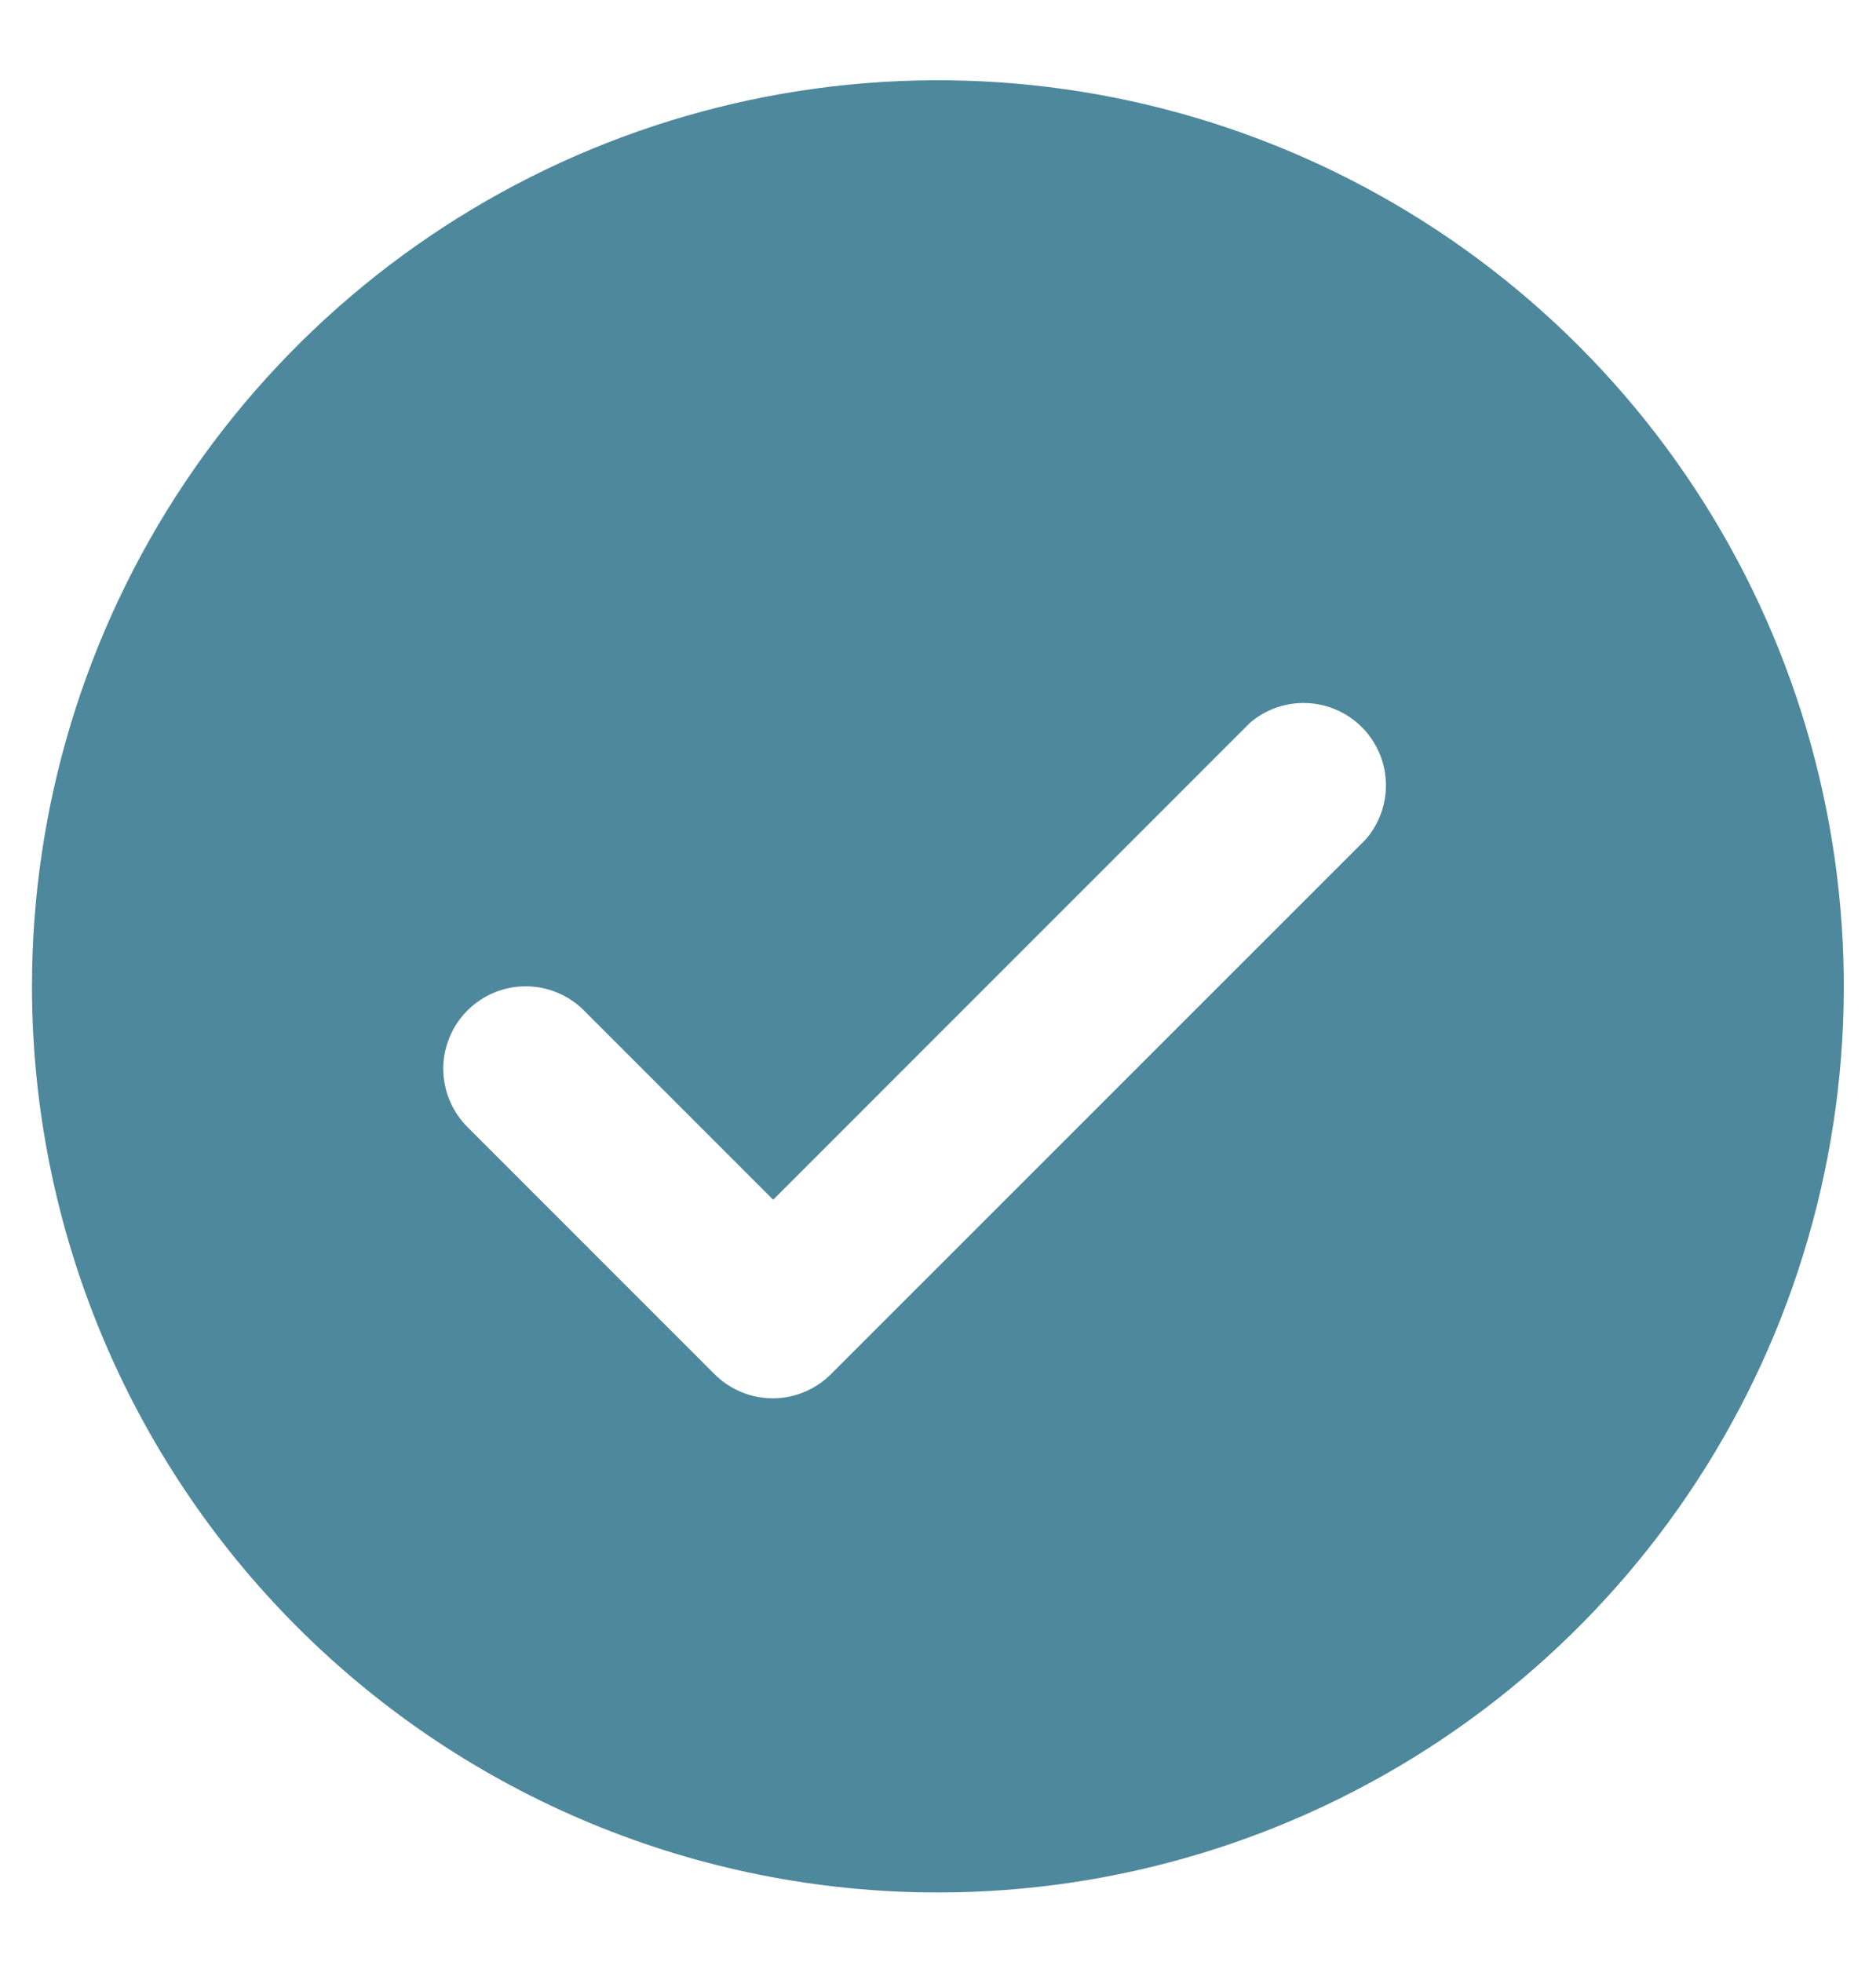 <svg width="22" height="23" viewBox="0 0 22 23" fill="none" xmlns="http://www.w3.org/2000/svg">
<path d="M10.999 22.188C13.1 22.188 15.154 21.565 16.901 20.398C18.648 19.231 20.01 17.571 20.814 15.63C21.618 13.689 21.828 11.553 21.418 9.492C21.008 7.431 19.997 5.538 18.511 4.053C17.025 2.567 15.132 1.555 13.071 1.145C11.011 0.735 8.874 0.946 6.933 1.75C4.992 2.554 3.333 3.915 2.165 5.662C0.998 7.409 0.375 9.463 0.375 11.565C0.375 14.382 1.494 17.084 3.487 19.077C5.479 21.069 8.181 22.188 10.999 22.188ZM5.484 11.845C5.665 11.665 5.91 11.564 6.165 11.564C6.42 11.564 6.665 11.665 6.846 11.845L9.067 14.066L14.659 8.474C14.844 8.316 15.082 8.233 15.325 8.243C15.568 8.252 15.798 8.353 15.97 8.525C16.142 8.697 16.243 8.927 16.252 9.17C16.262 9.413 16.179 9.651 16.021 9.836L9.743 16.113C9.562 16.293 9.317 16.394 9.062 16.394C8.807 16.394 8.562 16.293 8.381 16.113L5.484 13.216C5.394 13.126 5.322 13.02 5.273 12.902C5.224 12.784 5.198 12.658 5.198 12.53C5.198 12.403 5.224 12.277 5.273 12.159C5.322 12.041 5.394 11.934 5.484 11.845Z" fill="#4E889C"/>
</svg>
